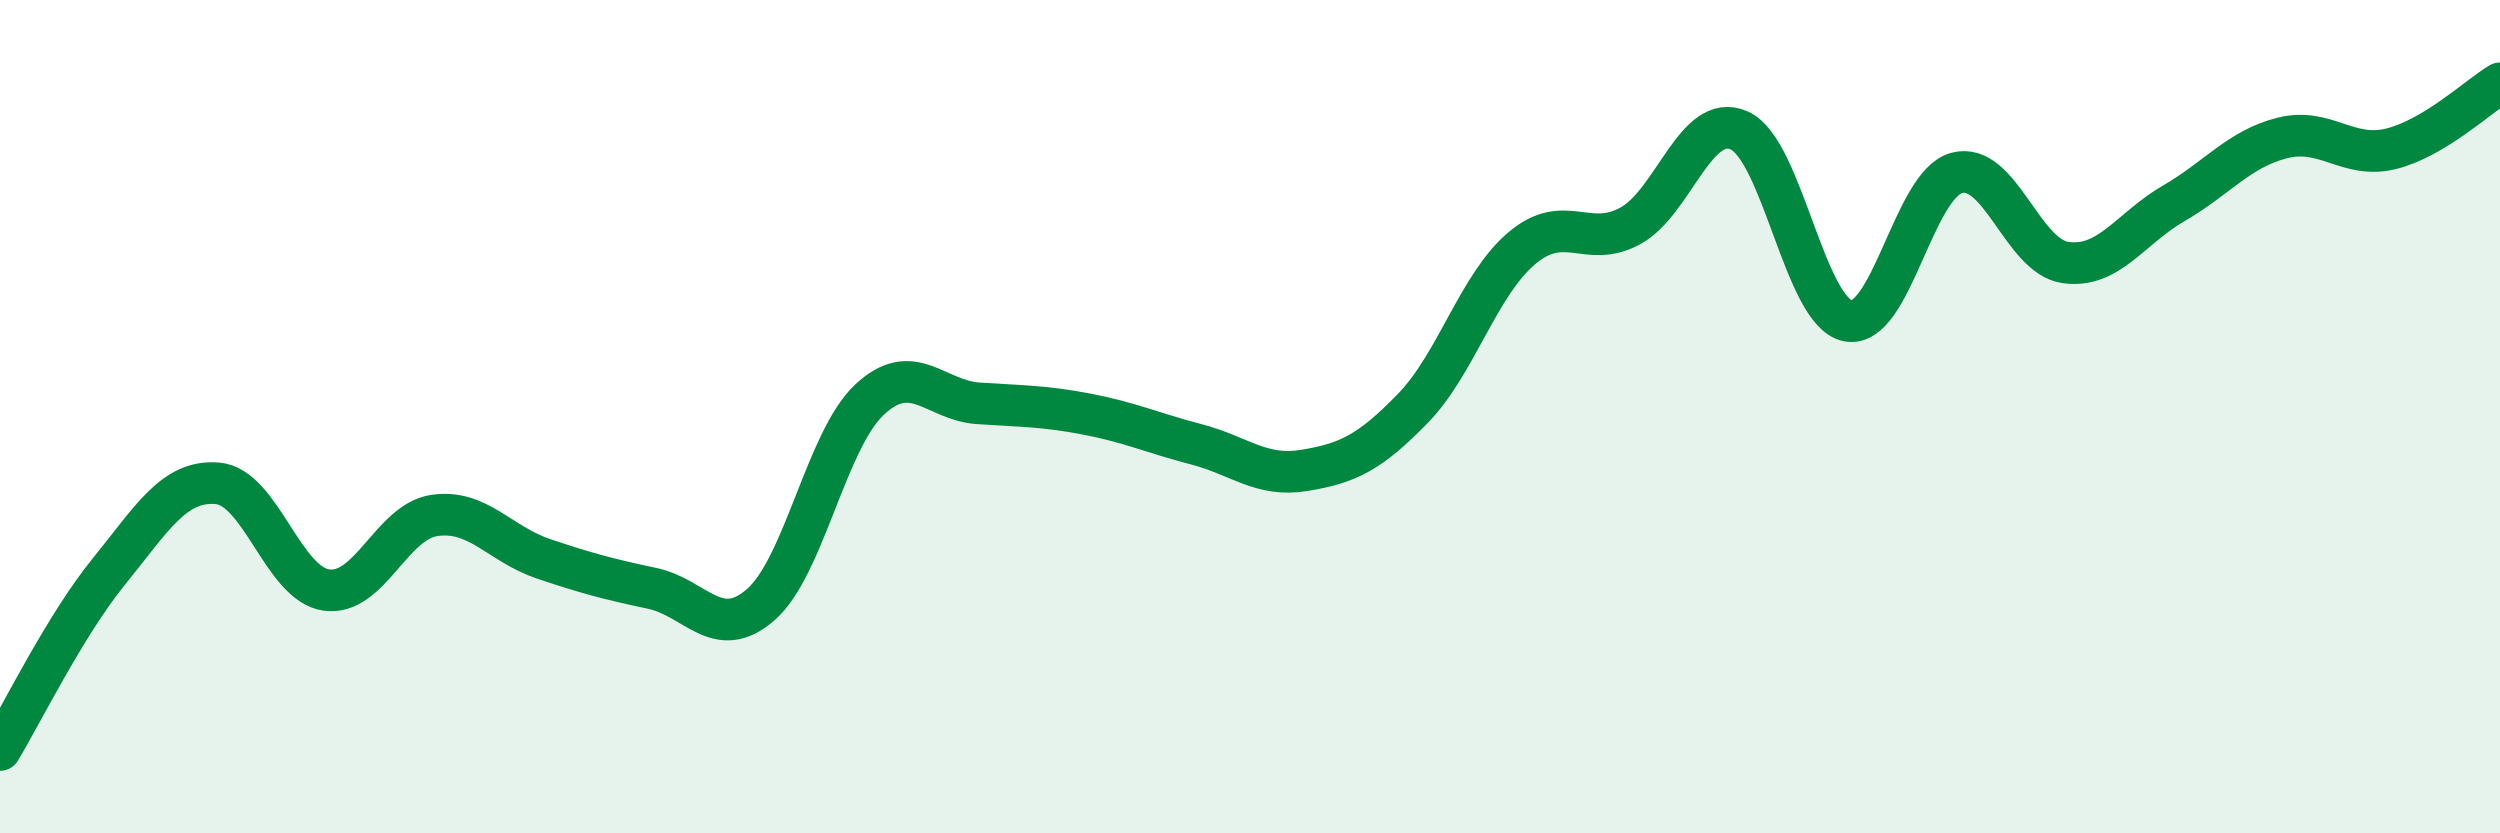
    <svg width="60" height="20" viewBox="0 0 60 20" xmlns="http://www.w3.org/2000/svg">
      <path
        d="M 0,18 C 0.52,17.14 1.57,15 2.61,13.72 C 3.65,12.44 4.18,11.51 5.22,11.6 C 6.26,11.69 6.79,14.01 7.83,14.16 C 8.87,14.31 9.39,12.52 10.43,12.37 C 11.47,12.22 12,13.06 13.04,13.41 C 14.08,13.76 14.61,13.9 15.65,14.12 C 16.69,14.34 17.22,15.42 18.26,14.51 C 19.3,13.6 19.83,10.56 20.87,9.59 C 21.91,8.62 22.44,9.61 23.48,9.68 C 24.52,9.75 25.05,9.74 26.09,9.94 C 27.13,10.14 27.66,10.39 28.7,10.66 C 29.74,10.93 30.26,11.46 31.3,11.29 C 32.34,11.12 32.87,10.87 33.91,9.8 C 34.95,8.73 35.48,6.84 36.52,5.96 C 37.56,5.08 38.09,5.99 39.13,5.42 C 40.17,4.85 40.7,2.67 41.74,3.13 C 42.78,3.59 43.31,7.5 44.35,7.7 C 45.39,7.9 45.92,4.43 46.96,4.15 C 48,3.87 48.53,6.15 49.57,6.3 C 50.61,6.45 51.13,5.48 52.17,4.88 C 53.21,4.28 53.74,3.57 54.78,3.31 C 55.82,3.05 56.35,3.83 57.39,3.57 C 58.43,3.31 59.48,2.31 60,2L60 20L0 20Z"
        fill="#008740"
        opacity="0.1"
        stroke-linecap="round"
        stroke-linejoin="round"
      />
      <path
        d="M 0,18 C 0.52,17.14 1.57,15 2.61,13.72 C 3.65,12.44 4.18,11.51 5.22,11.6 C 6.26,11.69 6.79,14.01 7.83,14.16 C 8.87,14.31 9.39,12.52 10.43,12.37 C 11.47,12.22 12,13.06 13.04,13.41 C 14.08,13.76 14.61,13.9 15.65,14.12 C 16.69,14.34 17.22,15.42 18.26,14.51 C 19.3,13.6 19.83,10.56 20.87,9.59 C 21.91,8.62 22.44,9.61 23.48,9.68 C 24.52,9.75 25.05,9.74 26.09,9.94 C 27.13,10.14 27.66,10.39 28.7,10.66 C 29.74,10.93 30.26,11.46 31.3,11.29 C 32.34,11.12 32.87,10.87 33.91,9.8 C 34.95,8.73 35.48,6.84 36.52,5.96 C 37.56,5.08 38.09,5.99 39.13,5.42 C 40.17,4.85 40.7,2.67 41.74,3.13 C 42.78,3.59 43.31,7.5 44.35,7.7 C 45.39,7.9 45.92,4.43 46.96,4.15 C 48,3.87 48.53,6.15 49.57,6.3 C 50.61,6.45 51.13,5.48 52.17,4.88 C 53.21,4.28 53.74,3.57 54.78,3.31 C 55.82,3.05 56.35,3.83 57.39,3.57 C 58.43,3.31 59.48,2.31 60,2"
        stroke="#008740"
        stroke-width="1"
        fill="none"
        stroke-linecap="round"
        stroke-linejoin="round"
      />
    </svg>
  